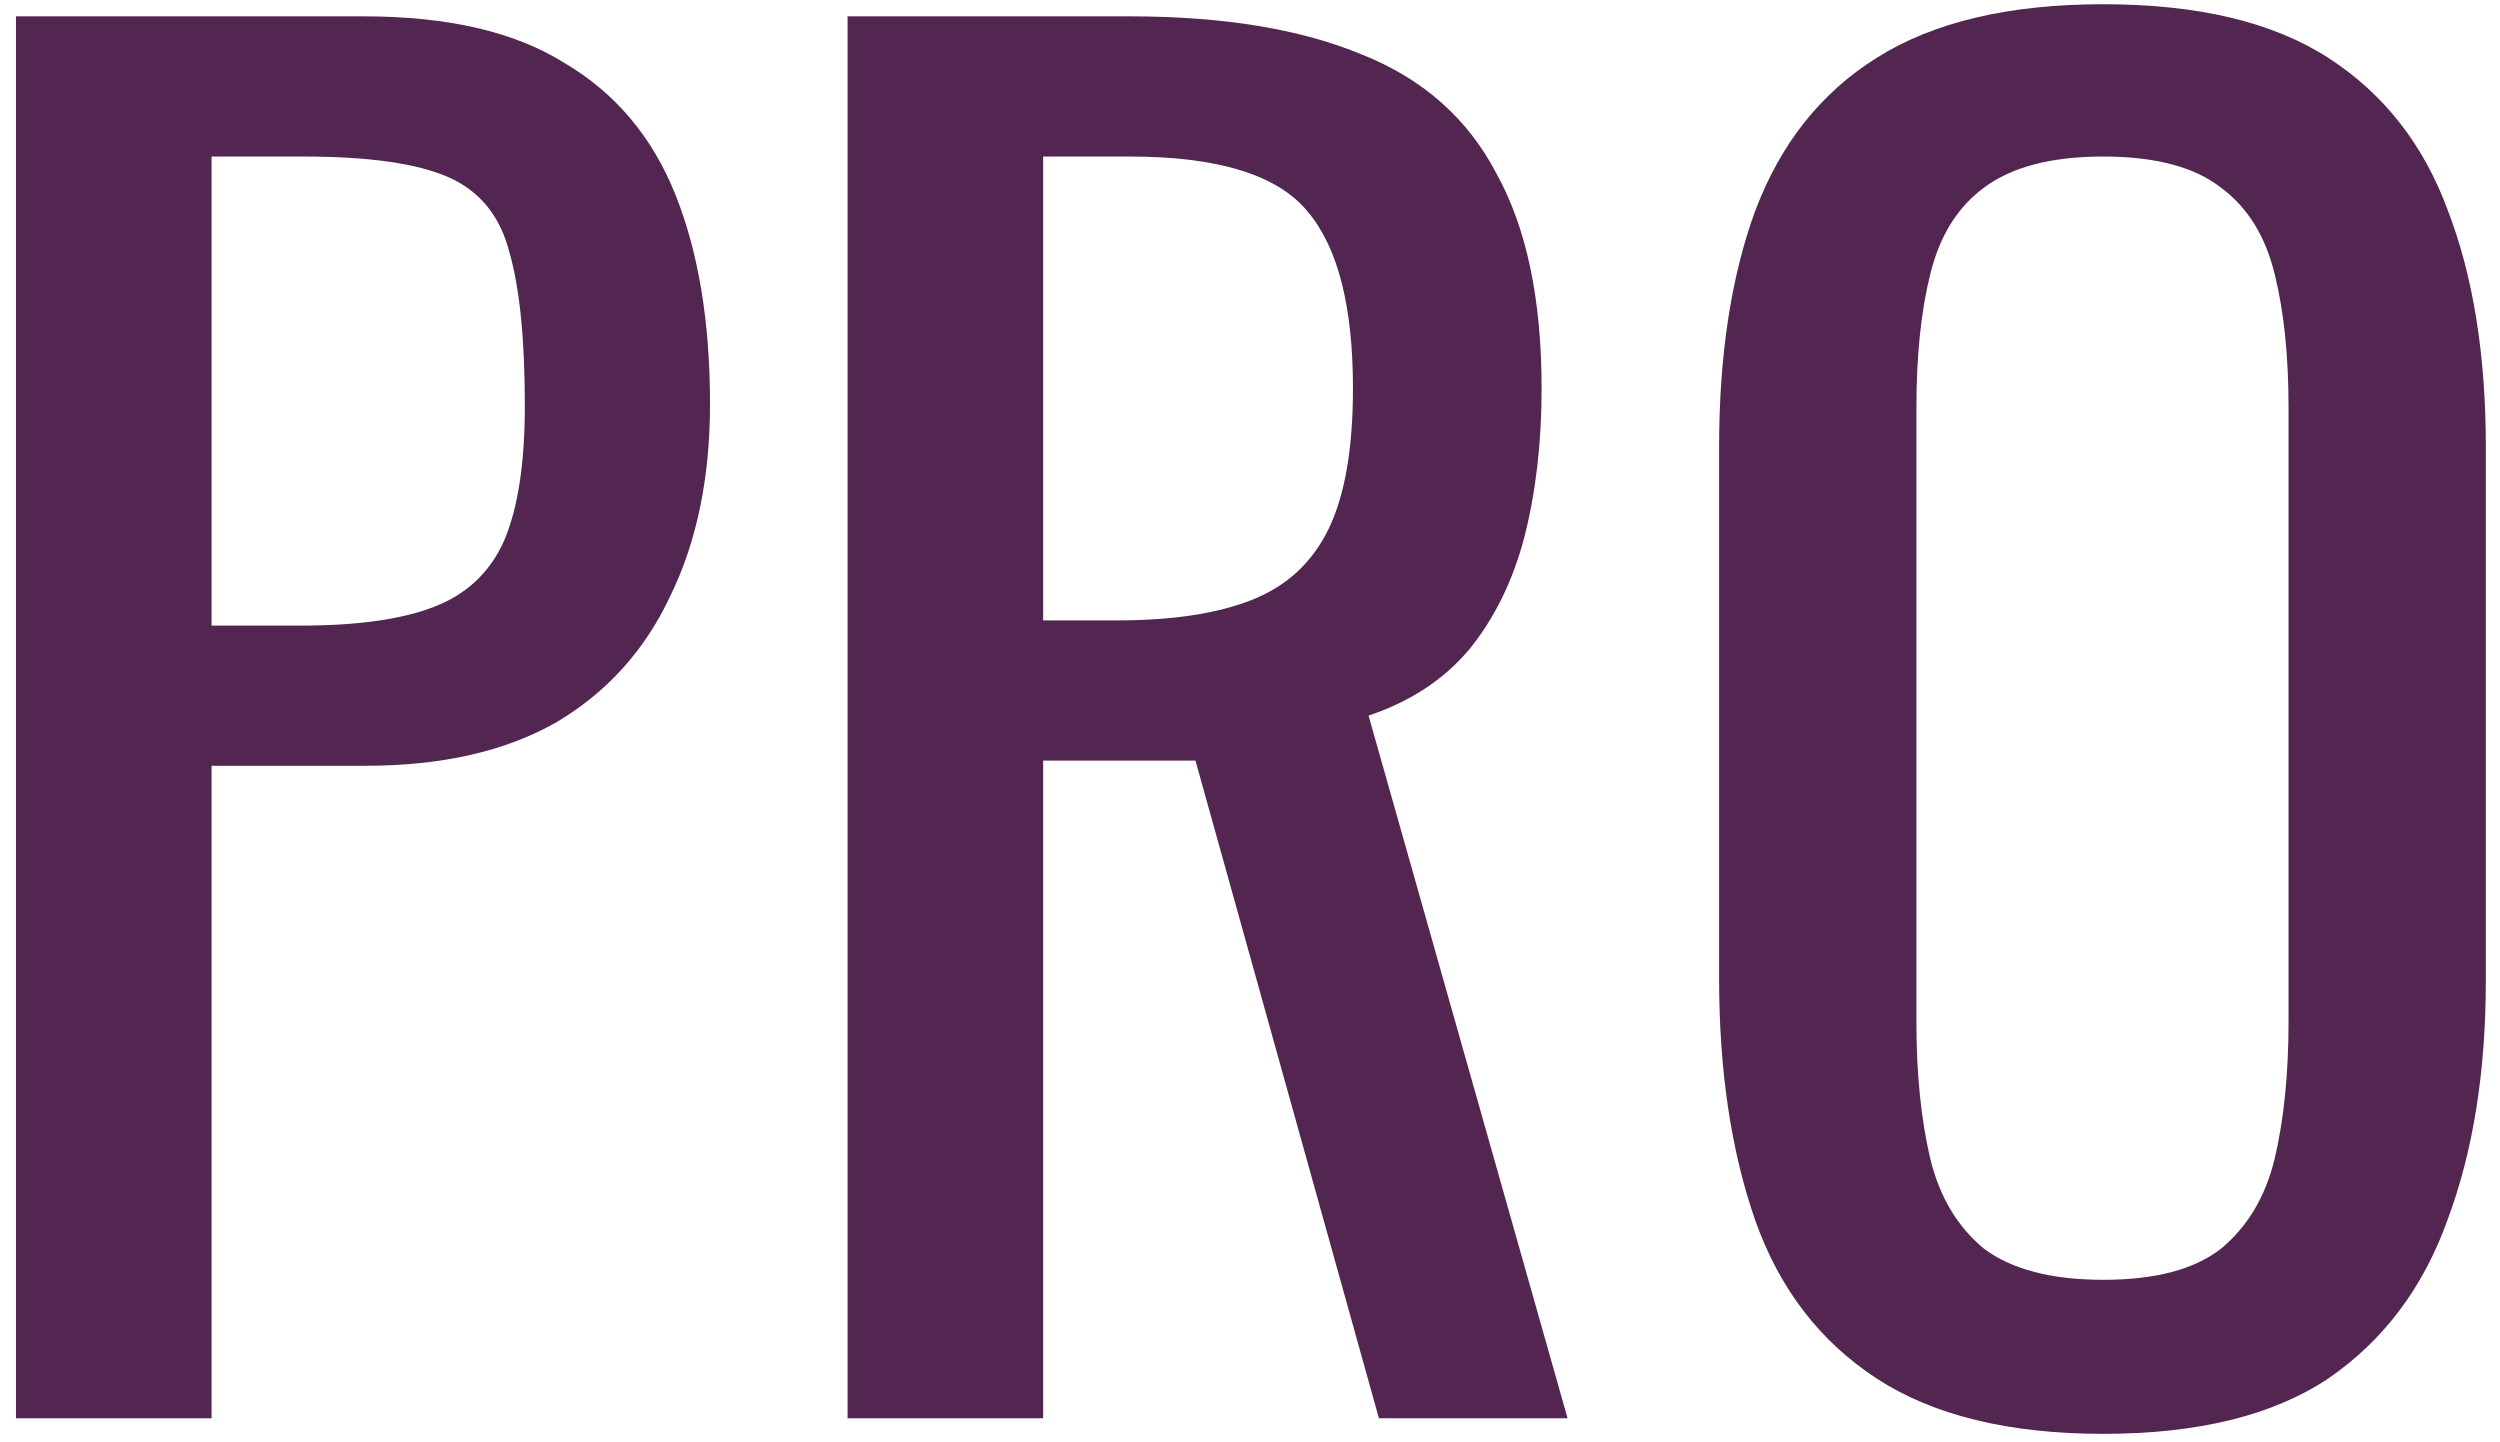 <?xml version="1.0" encoding="UTF-8"?>
<svg xmlns="http://www.w3.org/2000/svg" width="104" height="60" viewBox="0 0 104 60" fill="none">
  <path d="M87.499 59.648C83.563 59.648 80.419 58.88 78.067 57.344C75.715 55.808 74.035 53.624 73.027 50.792C72.019 47.912 71.515 44.552 71.515 40.712V18.608C71.515 14.768 72.019 11.48 73.027 8.744C74.083 5.96 75.763 3.848 78.067 2.408C80.419 0.92 83.563 0.176 87.499 0.176C91.435 0.176 94.555 0.92 96.859 2.408C99.163 3.896 100.819 6.008 101.827 8.744C102.883 11.48 103.411 14.768 103.411 18.608V40.784C103.411 44.576 102.883 47.888 101.827 50.72C100.819 53.552 99.163 55.76 96.859 57.344C94.555 58.88 91.435 59.648 87.499 59.648ZM87.499 53.24C89.659 53.24 91.291 52.808 92.395 51.944C93.499 51.032 94.243 49.784 94.627 48.2C95.011 46.568 95.203 44.672 95.203 42.512V16.952C95.203 14.792 95.011 12.944 94.627 11.408C94.243 9.824 93.499 8.624 92.395 7.808C91.291 6.944 89.659 6.512 87.499 6.512C85.339 6.512 83.683 6.944 82.531 7.808C81.427 8.624 80.683 9.824 80.299 11.408C79.915 12.944 79.723 14.792 79.723 16.952V42.512C79.723 44.672 79.915 46.568 80.299 48.2C80.683 49.784 81.427 51.032 82.531 51.944C83.683 52.808 85.339 53.24 87.499 53.24Z" fill="#522650"></path>
  <path d="M35.259 59V0.68H46.995C50.883 0.68 54.099 1.208 56.643 2.264C59.187 3.272 61.059 4.928 62.259 7.232C63.507 9.488 64.131 12.464 64.131 16.16C64.131 18.416 63.891 20.48 63.411 22.352C62.931 24.176 62.163 25.736 61.107 27.032C60.051 28.28 58.659 29.192 56.931 29.768L65.211 59H57.363L49.731 31.64H43.395V59H35.259ZM43.395 25.808H46.491C48.795 25.808 50.667 25.52 52.107 24.944C53.547 24.368 54.603 23.384 55.275 21.992C55.947 20.6 56.283 18.656 56.283 16.16C56.283 12.752 55.659 10.304 54.411 8.816C53.163 7.28 50.691 6.512 46.995 6.512H43.395V25.808Z" fill="#522650"></path>
  <path d="M0.665 59V0.68H15.137C18.641 0.68 21.425 1.328 23.489 2.624C25.601 3.872 27.137 5.696 28.097 8.096C29.057 10.496 29.537 13.4 29.537 16.808C29.537 19.88 28.985 22.544 27.881 24.8C26.825 27.056 25.241 28.808 23.129 30.056C21.017 31.256 18.377 31.856 15.209 31.856H8.801V59H0.665ZM8.801 26.024H12.545C14.897 26.024 16.745 25.76 18.089 25.232C19.433 24.704 20.393 23.792 20.969 22.496C21.545 21.152 21.833 19.28 21.833 16.88C21.833 14.096 21.617 11.96 21.185 10.472C20.801 8.984 19.961 7.952 18.665 7.376C17.369 6.8 15.353 6.512 12.617 6.512H8.801V26.024Z" fill="#522650"></path>
</svg>
